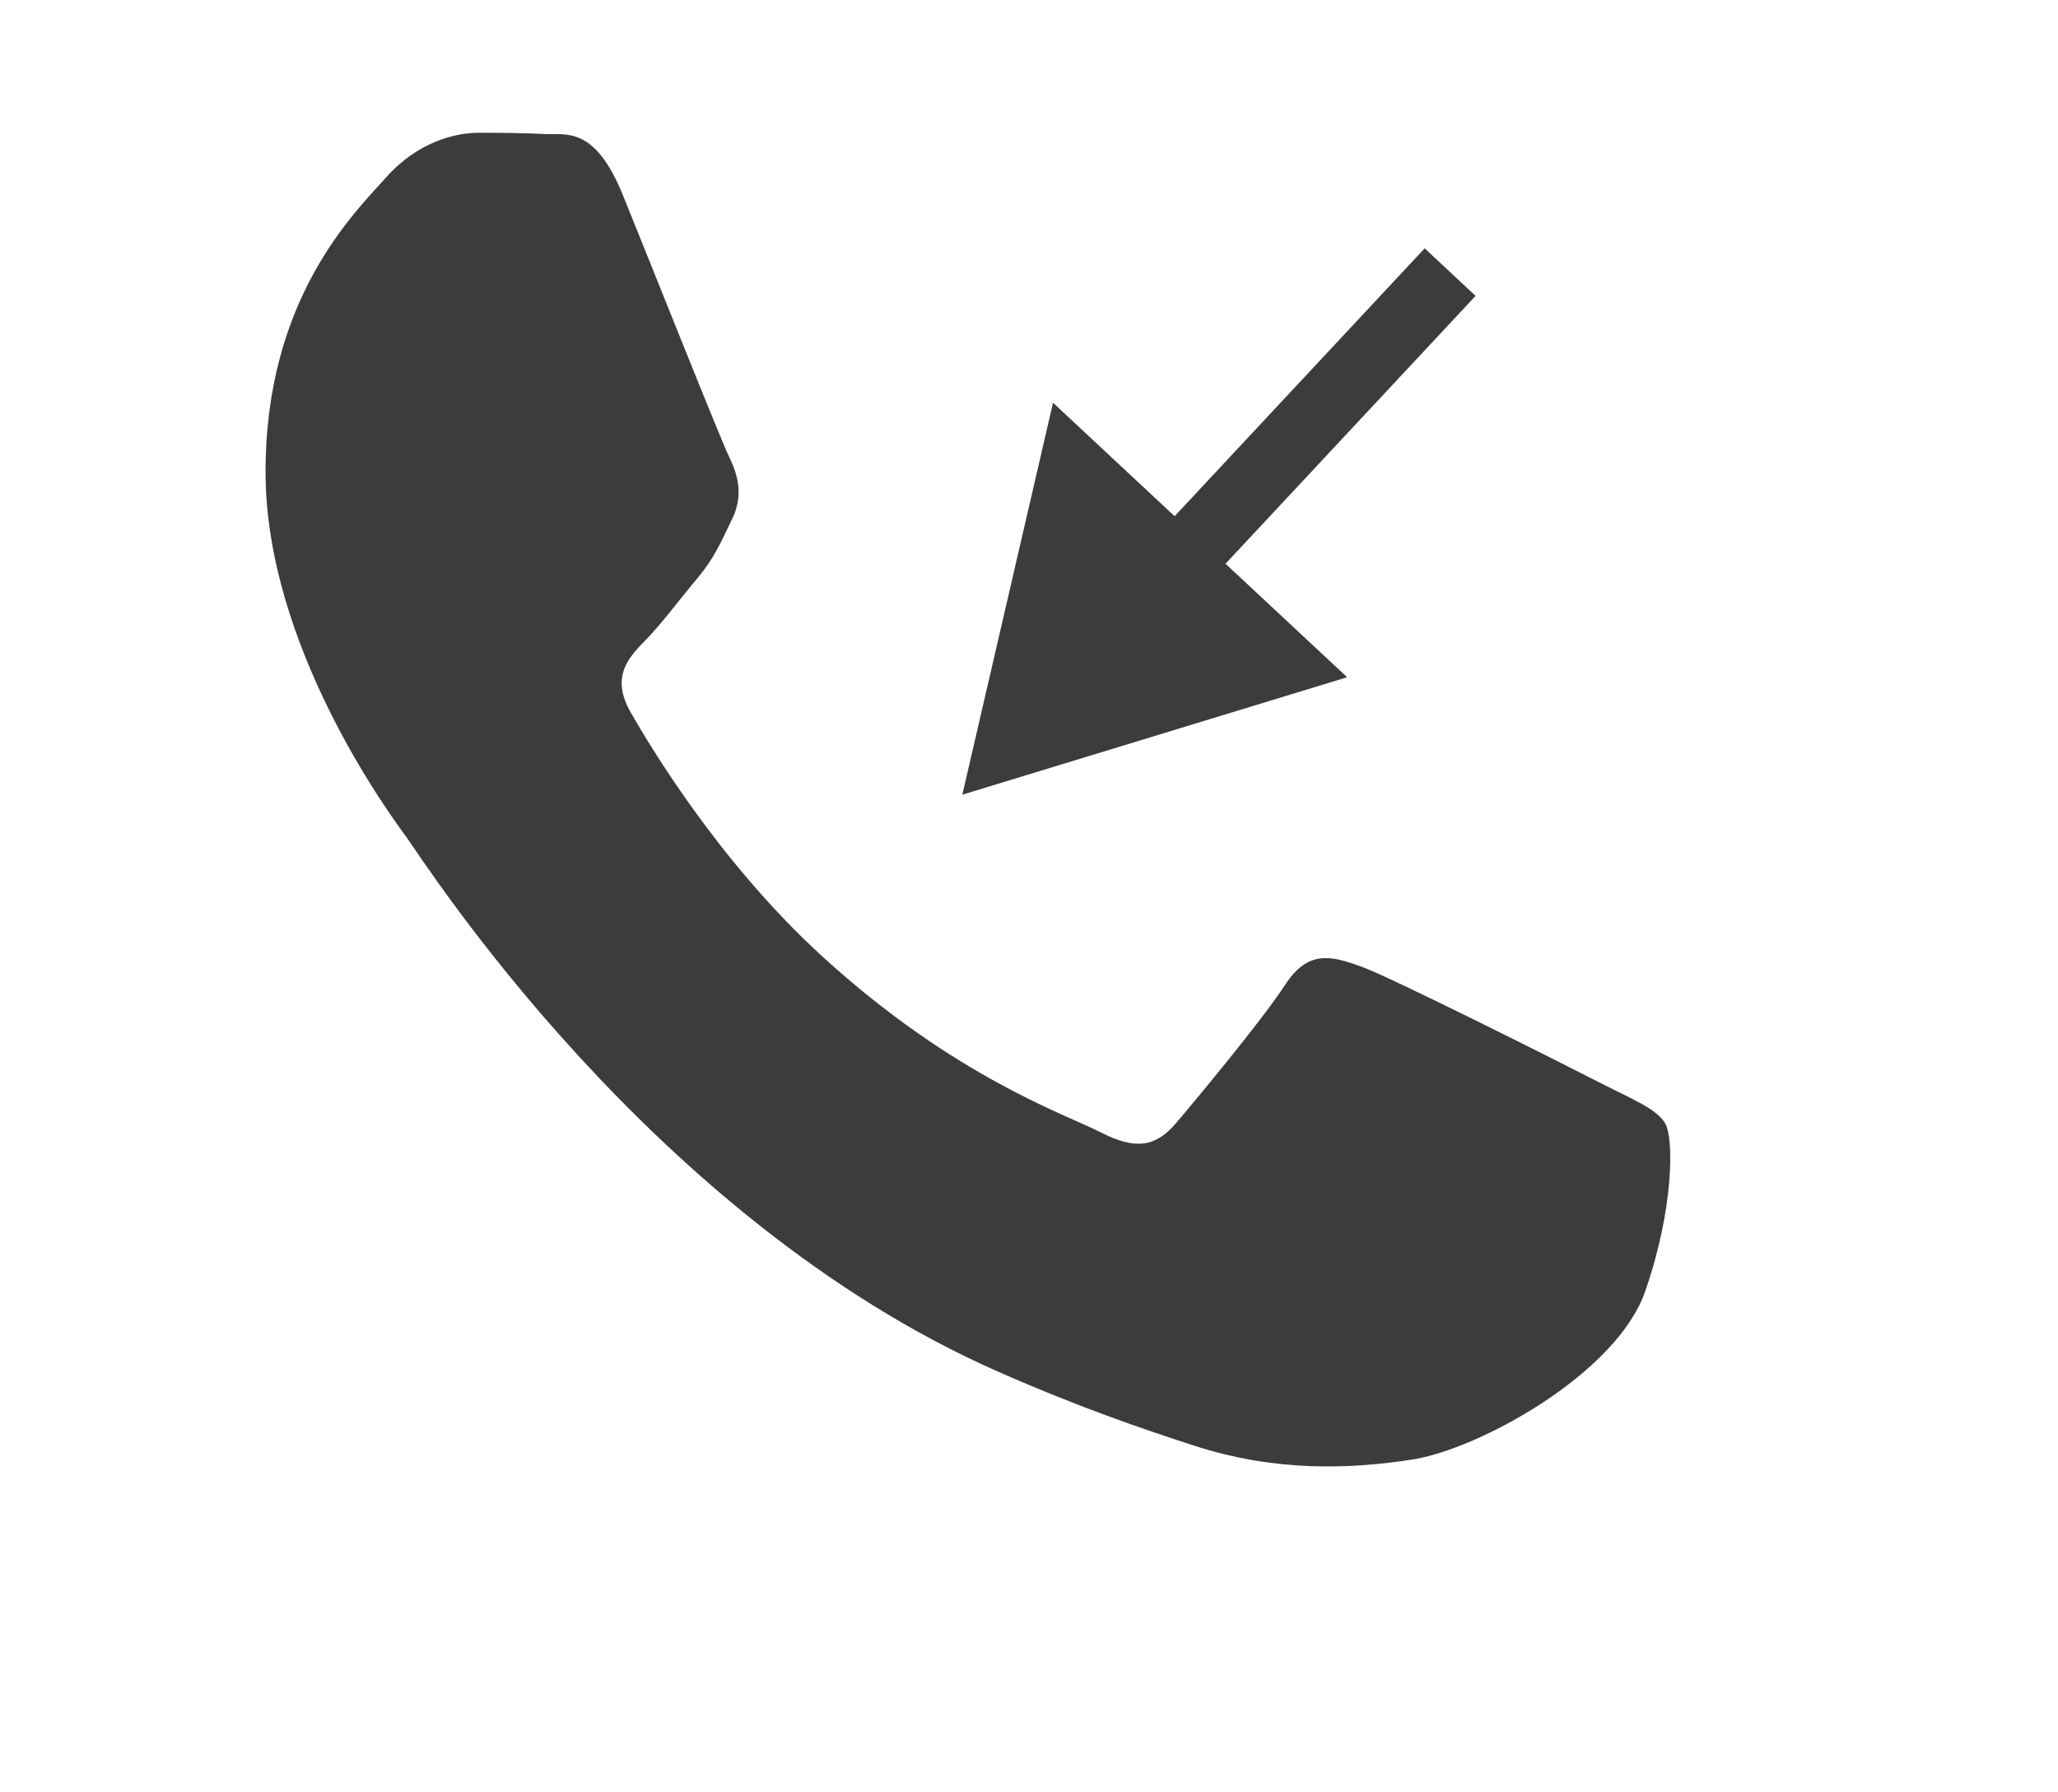 <svg width="31" height="27" viewBox="0 0 31 27" fill="none" xmlns="http://www.w3.org/2000/svg">
<path d="M25.084 16.925C24.954 16.703 24.607 16.569 24.086 16.303C23.566 16.036 21.006 14.748 20.529 14.57C20.052 14.393 19.704 14.304 19.357 14.837C19.01 15.37 18.013 16.569 17.709 16.925C17.405 17.28 17.102 17.325 16.581 17.058C16.061 16.791 14.383 16.229 12.395 14.415C10.847 13.003 9.802 11.26 9.498 10.727C9.195 10.194 9.466 9.906 9.727 9.64C9.961 9.402 10.247 9.018 10.508 8.707C10.768 8.396 10.854 8.174 11.028 7.819C11.202 7.464 11.115 7.153 10.985 6.886C10.854 6.62 9.813 3.999 9.38 2.933C8.957 1.895 8.528 2.035 8.208 2.019C7.905 2.003 7.557 2 7.21 2C6.863 2 6.299 2.133 5.822 2.666C5.345 3.199 4 4.488 4 7.108C4 9.729 5.865 12.261 6.126 12.616C6.386 12.972 9.797 18.349 15.019 20.656C16.261 21.204 17.231 21.532 17.987 21.777C19.234 22.183 20.369 22.125 21.266 21.988C22.267 21.835 24.346 20.7 24.78 19.457C25.214 18.213 25.214 17.147 25.084 16.925Z" fill="#3C3C3C"/>
<path d="M14.496 11.971L20.292 10.202L15.862 6.067L14.496 11.971ZM21.46 3.741L17.786 7.677L18.553 8.393L22.227 4.457L21.46 3.741ZM17.786 7.677L17.335 8.16L18.102 8.876L18.553 8.393L17.786 7.677Z" fill="#3C3C3C"/>
</svg>
